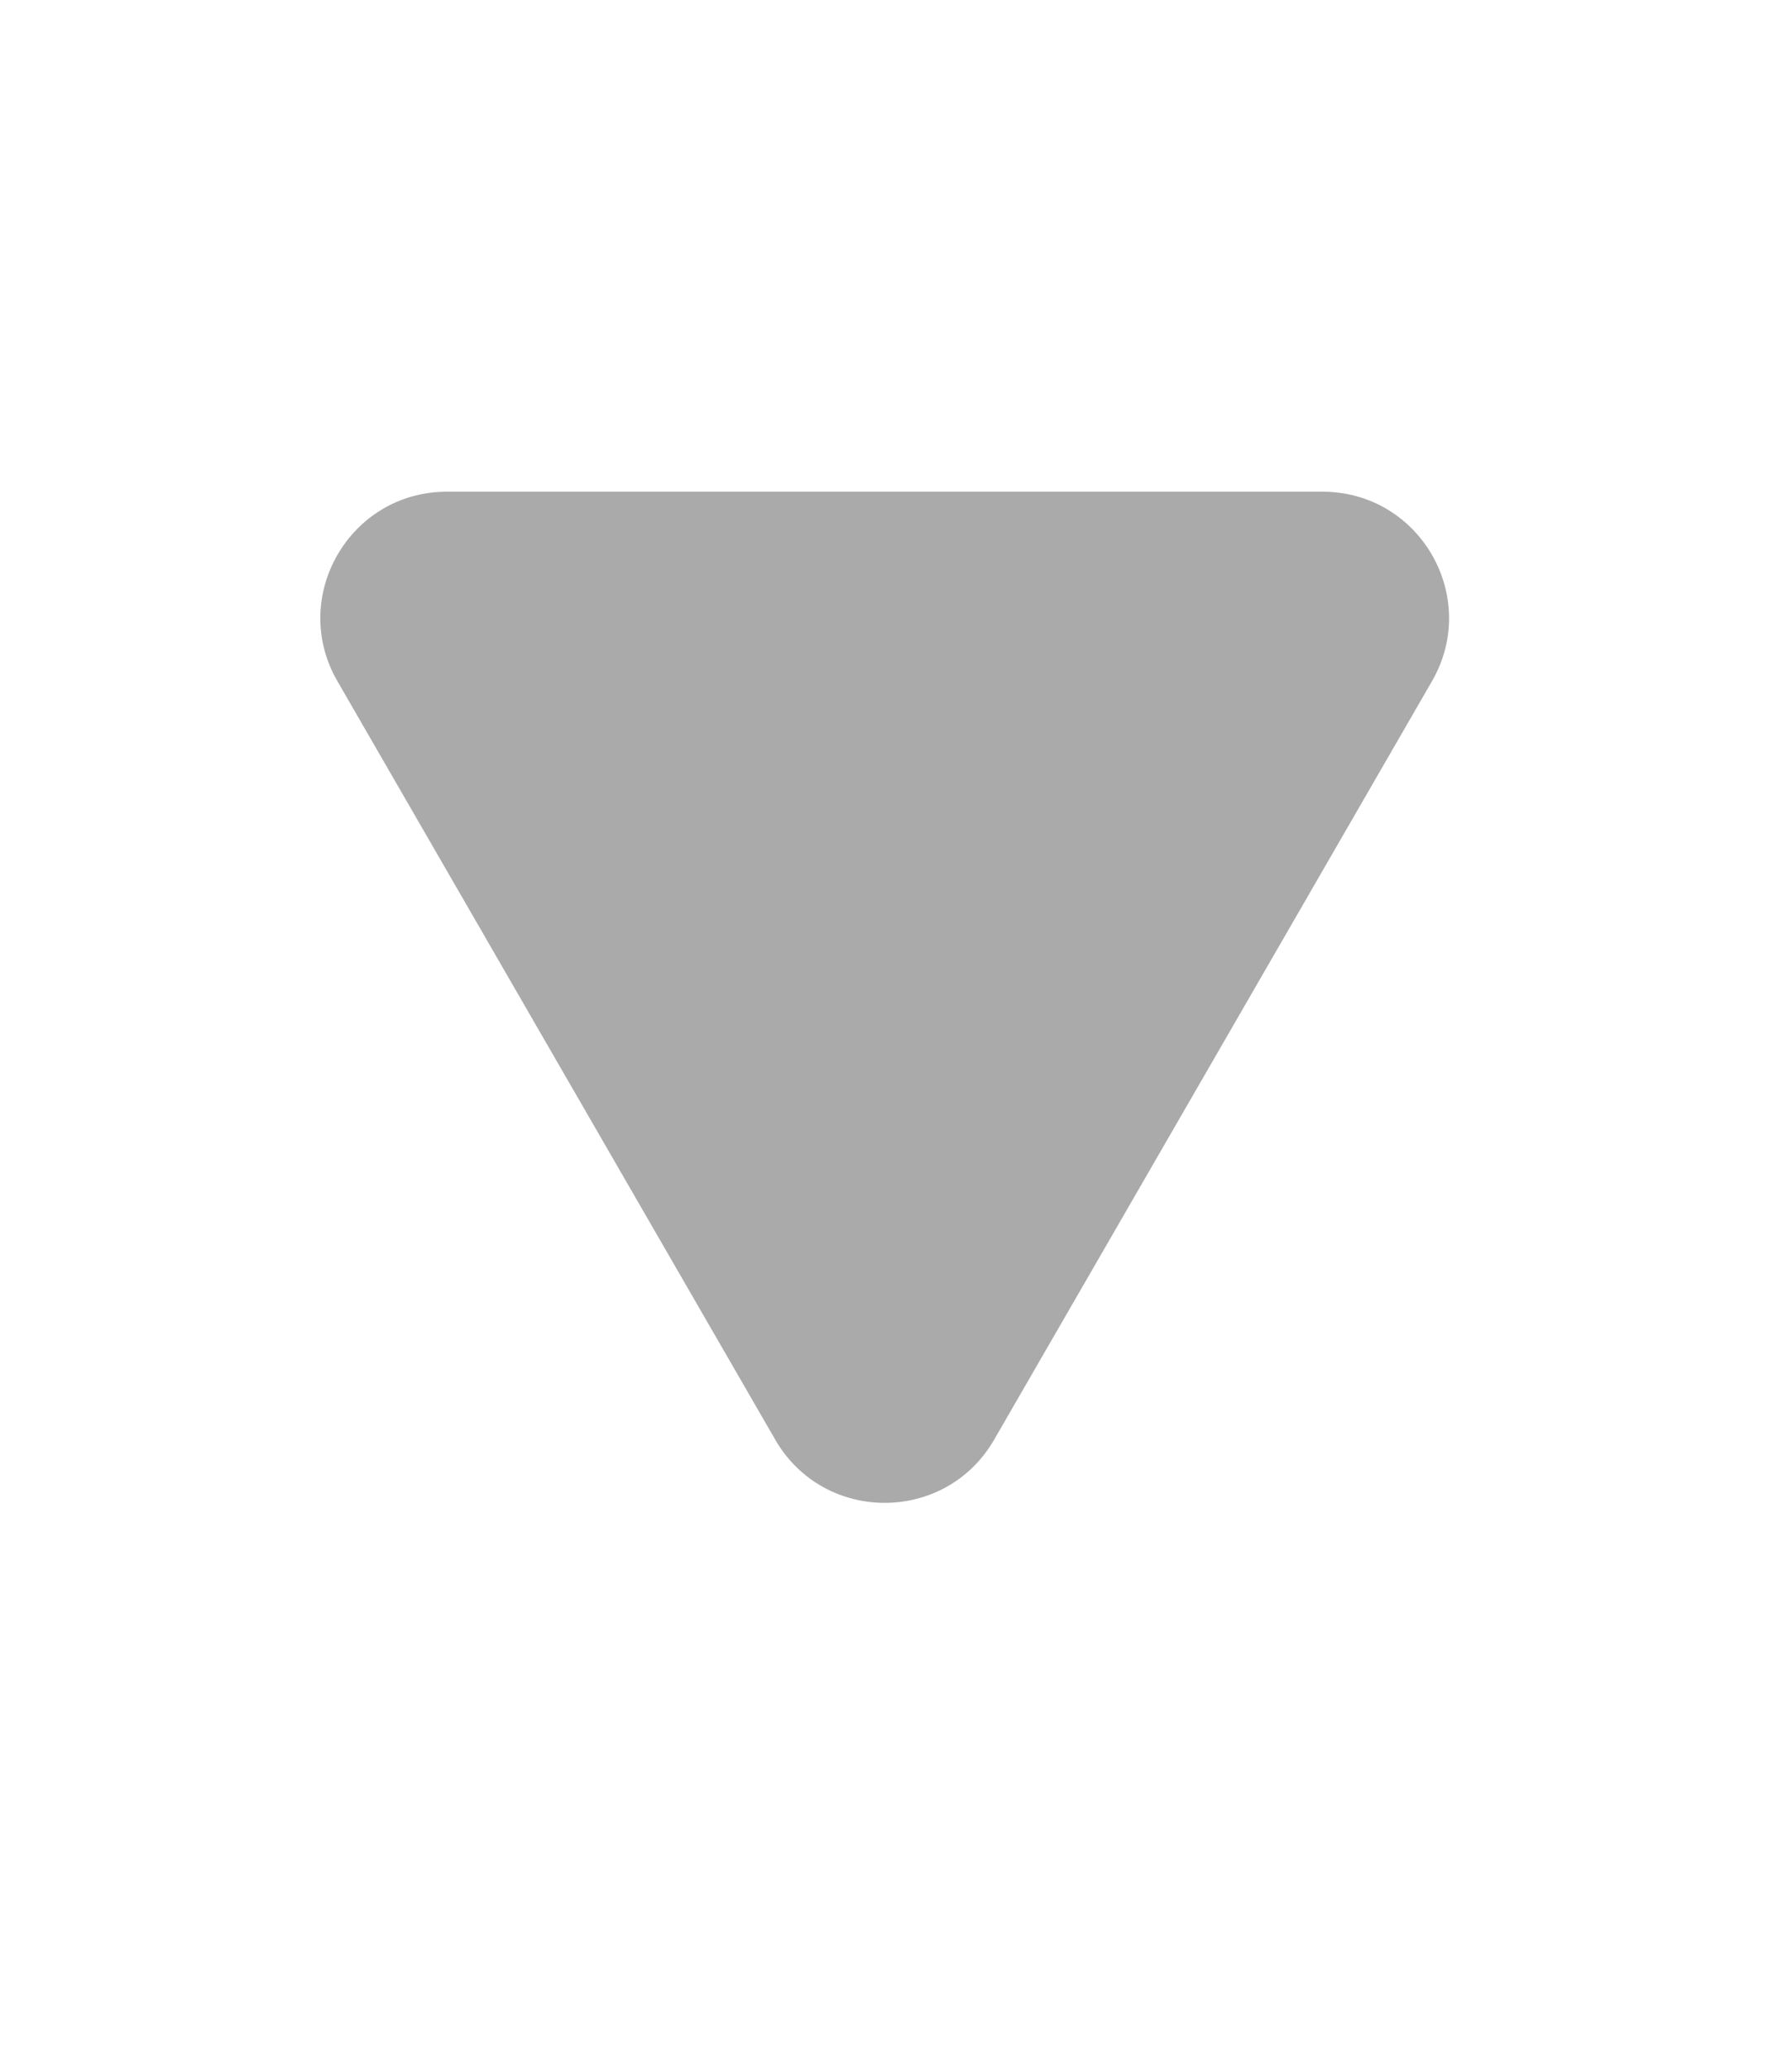 <svg width="13" height="15" viewBox="0 0 13 15" fill="none" xmlns="http://www.w3.org/2000/svg">
<path d="M7.212 10.444C6.859 11.055 5.977 11.055 5.624 10.444L2.448 4.942C2.095 4.331 2.536 3.567 3.242 3.567L9.594 3.567C10.3 3.567 10.741 4.331 10.388 4.942L7.212 10.444Z" fill="#AAAAAA"/>
</svg>

